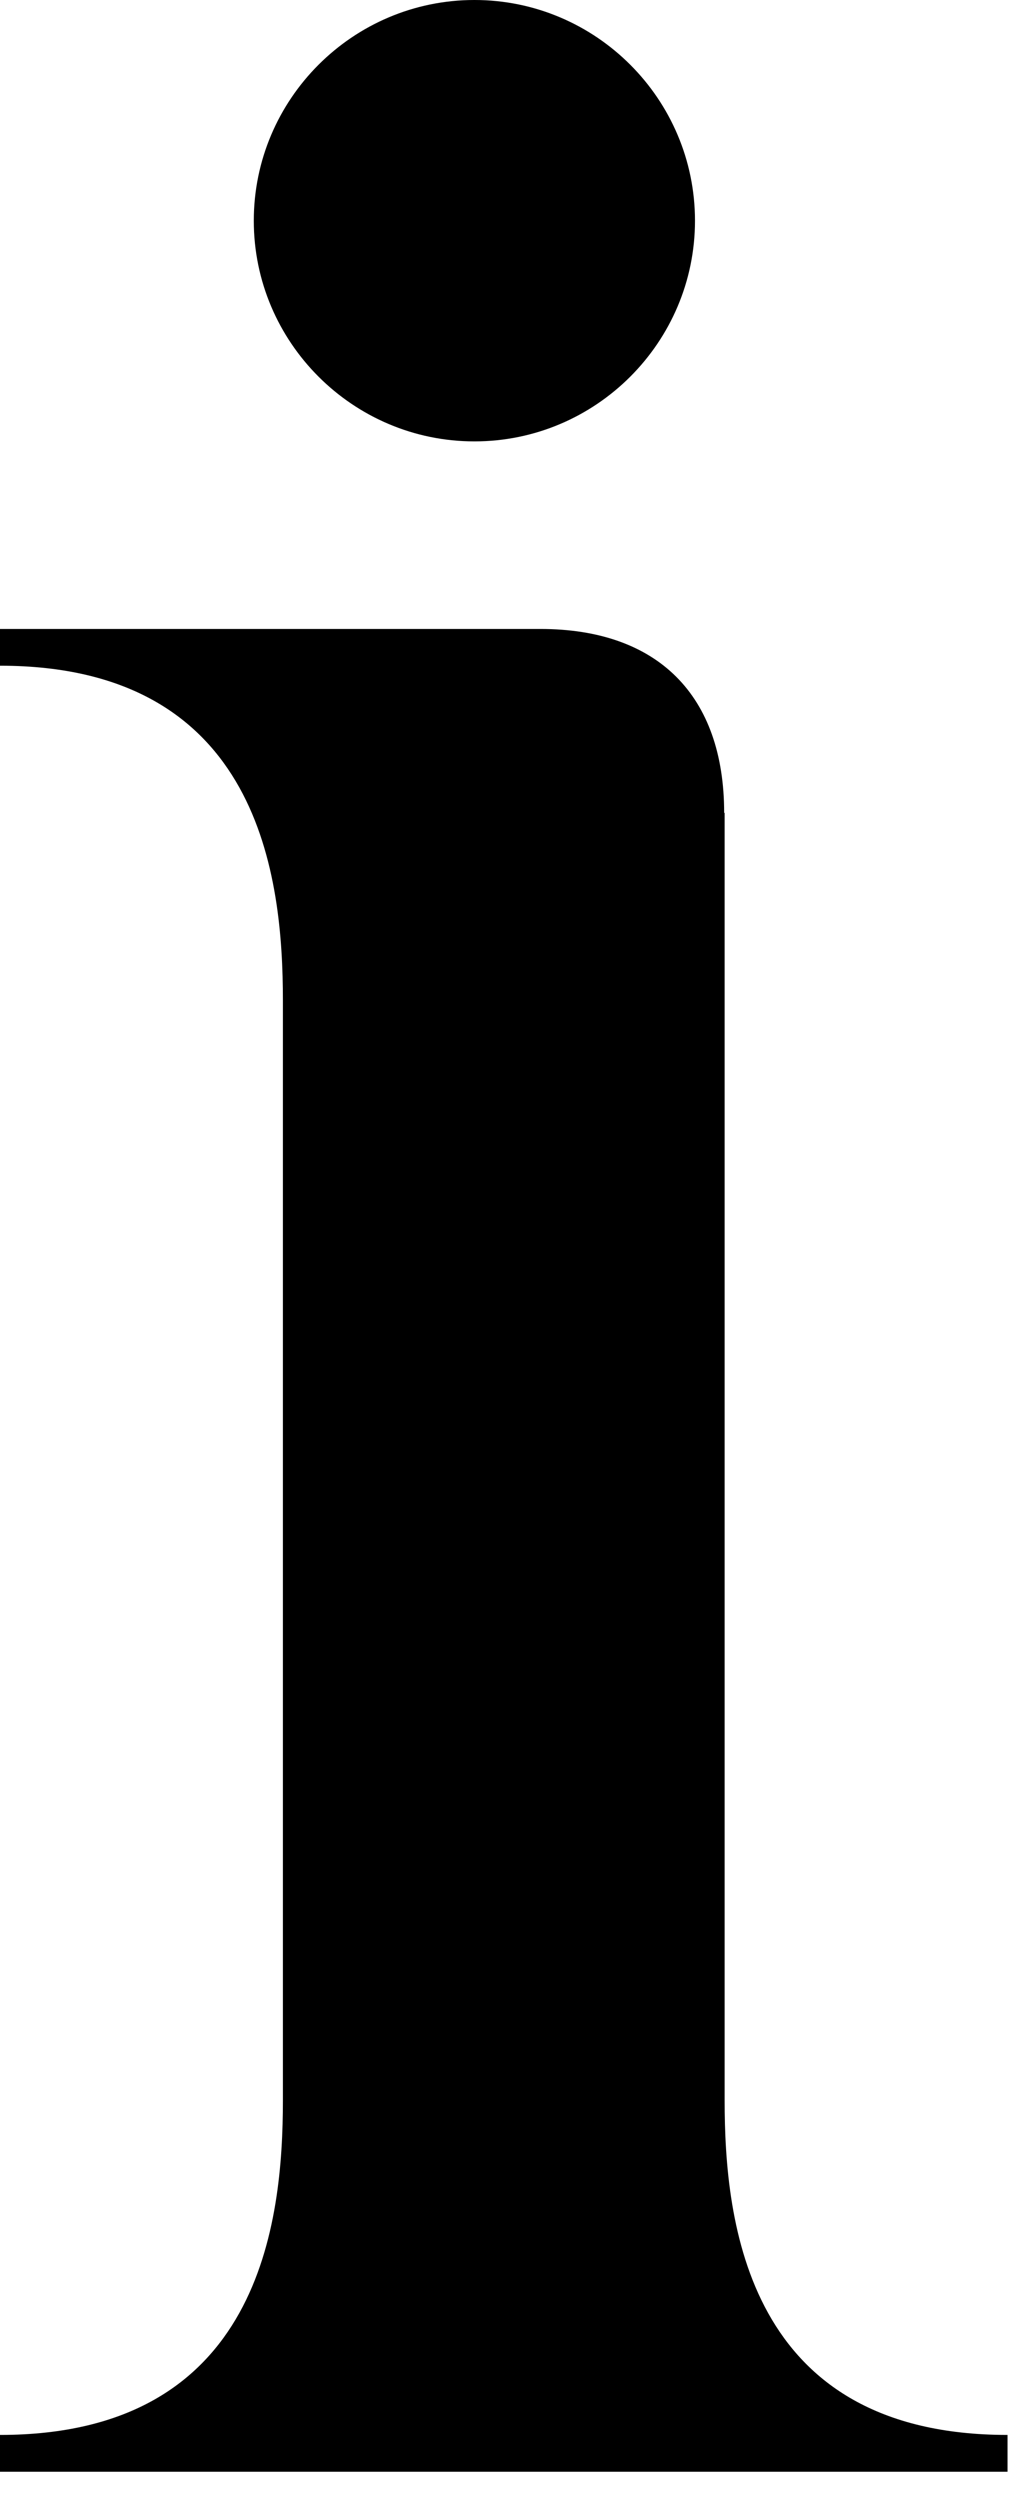 <?xml version="1.0" encoding="utf-8"?>
<svg xmlns="http://www.w3.org/2000/svg" fill="none" height="100%" overflow="visible" preserveAspectRatio="none" style="display: block;" viewBox="0 0 15 37" width="100%">
<path d="M10.73 12.031V31.086C10.73 32.886 11.055 36.039 14.919 36.039V36.584H0V36.039C3.864 36.039 4.189 32.879 4.189 31.086V14.806C4.189 13.006 3.864 9.853 0 9.853V9.309H8C9.74 9.309 10.723 10.291 10.723 12.031H10.73ZM3.758 3.267C3.758 1.467 5.225 0 7.025 0C8.825 0 10.291 1.467 10.291 3.267C10.291 5.066 8.825 6.533 7.025 6.533C5.225 6.533 3.758 5.066 3.758 3.267Z" fill="black" id="Vector"/>
</svg>